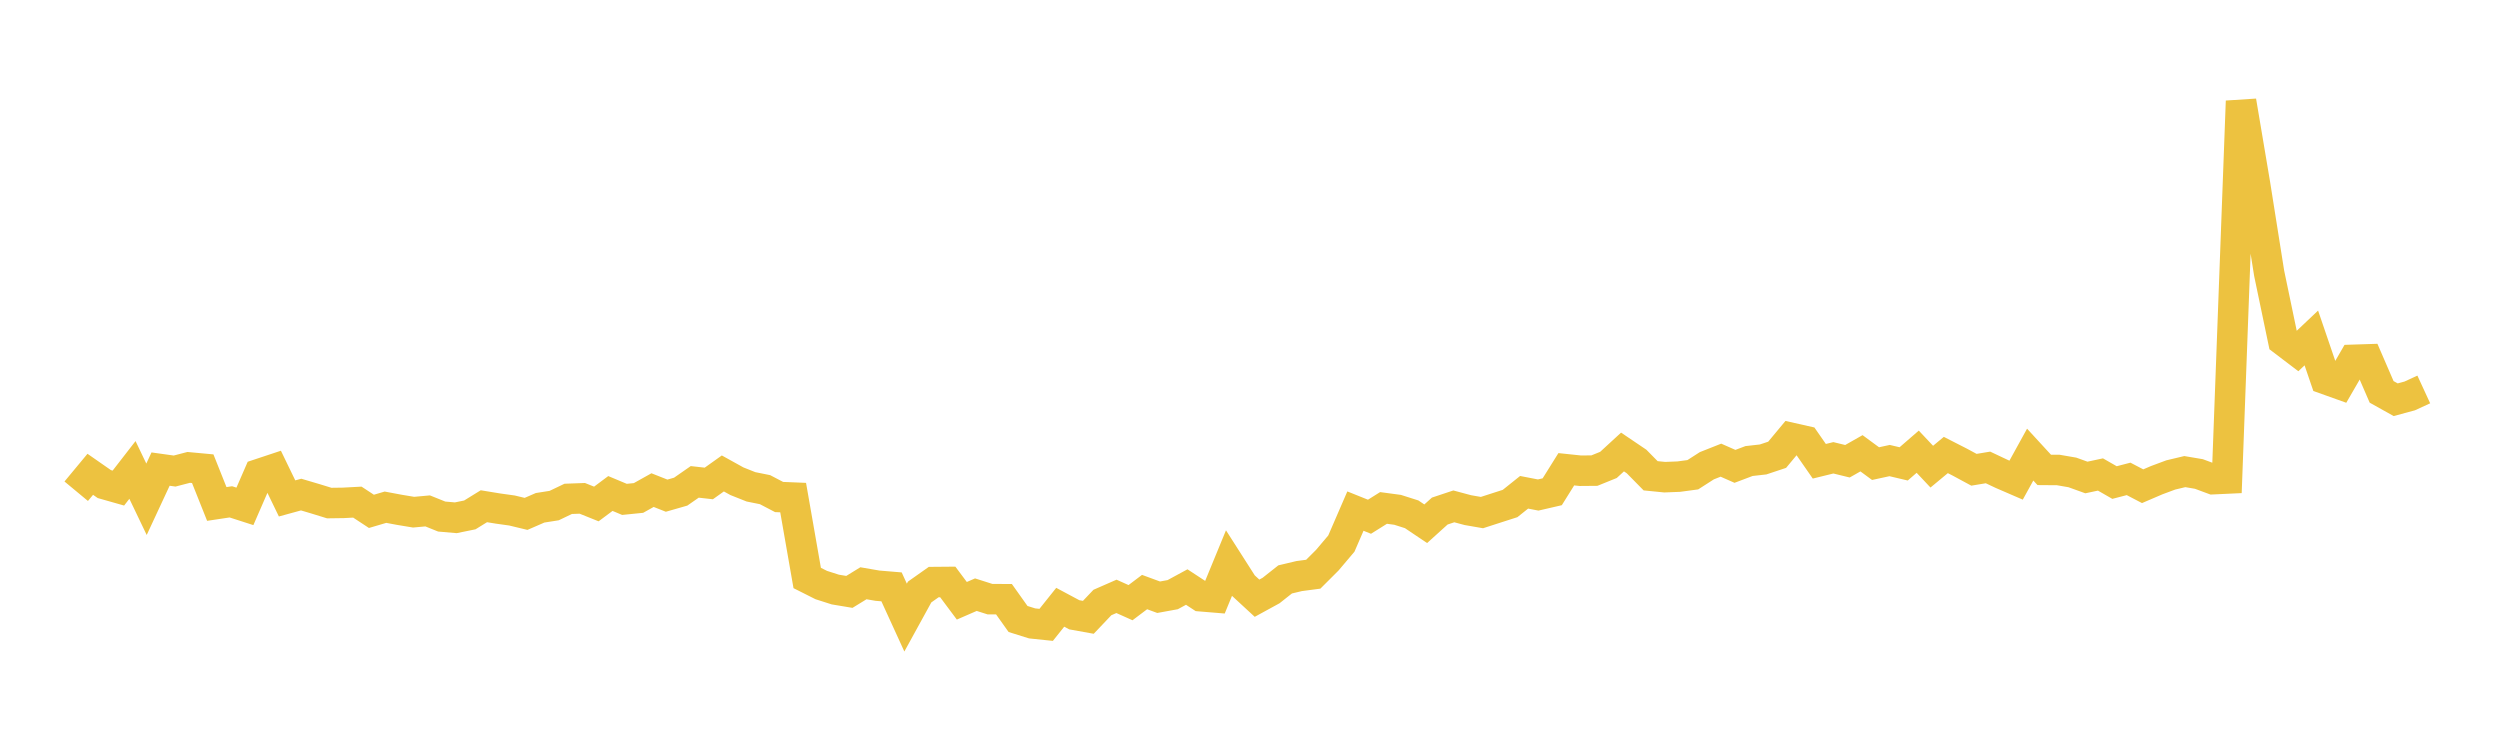 <svg width="164" height="48" xmlns="http://www.w3.org/2000/svg" xmlns:xlink="http://www.w3.org/1999/xlink"><path fill="none" stroke="rgb(237,194,64)" stroke-width="2" d="M5,32.225L5.922,31.114L6.844,31.756L7.766,32.018L8.689,30.828L9.611,32.753L10.533,30.772L11.455,30.901L12.377,30.661L13.299,30.747L14.222,33.06L15.144,32.921L16.066,33.218L16.988,31.099L17.91,30.793L18.832,32.697L19.754,32.444L20.677,32.717L21.599,33.001L22.521,32.988L23.443,32.939L24.365,33.545L25.287,33.273L26.21,33.446L27.132,33.599L28.054,33.515L28.976,33.886L29.898,33.966L30.82,33.778L31.743,33.209L32.665,33.36L33.587,33.489L34.509,33.711L35.431,33.311L36.353,33.166L37.275,32.725L38.198,32.691L39.12,33.061L40.042,32.373L40.964,32.759L41.886,32.666L42.808,32.151L43.731,32.516L44.653,32.252L45.575,31.611L46.497,31.715L47.419,31.058L48.341,31.569L49.263,31.936L50.186,32.122L51.108,32.604L52.03,32.642L52.952,37.915L53.874,38.379L54.796,38.674L55.719,38.828L56.641,38.262L57.563,38.421L58.485,38.498L59.407,40.514L60.329,38.835L61.251,38.184L62.174,38.176L63.096,39.411L64.018,39.01L64.94,39.304L65.862,39.309L66.784,40.606L67.707,40.895L68.629,40.991L69.551,39.837L70.473,40.33L71.395,40.496L72.317,39.525L73.24,39.121L74.162,39.535L75.084,38.839L76.006,39.178L76.928,39.01L77.85,38.51L78.772,39.114L79.695,39.19L80.617,36.948L81.539,38.391L82.461,39.242L83.383,38.738L84.305,38.009L85.228,37.79L86.15,37.668L87.072,36.747L87.994,35.657L88.916,33.528L89.838,33.898L90.76,33.321L91.683,33.445L92.605,33.738L93.527,34.358L94.449,33.525L95.371,33.218L96.293,33.465L97.216,33.625L98.138,33.327L99.06,33.031L99.982,32.294L100.904,32.473L101.826,32.26L102.749,30.783L103.671,30.88L104.593,30.872L105.515,30.498L106.437,29.651L107.359,30.274L108.281,31.211L109.204,31.303L110.126,31.267L111.048,31.143L111.97,30.552L112.892,30.187L113.814,30.593L114.737,30.244L115.659,30.14L116.581,29.834L117.503,28.724L118.425,28.932L119.347,30.259L120.269,30.032L121.192,30.258L122.114,29.735L123.036,30.413L123.958,30.213L124.88,30.431L125.802,29.632L126.725,30.613L127.647,29.848L128.569,30.319L129.491,30.817L130.413,30.664L131.335,31.099L132.257,31.498L133.18,29.822L134.102,30.825L135.024,30.832L135.946,30.991L136.868,31.323L137.79,31.126L138.713,31.655L139.635,31.415L140.557,31.896L141.479,31.5L142.401,31.157L143.323,30.937L144.246,31.093L145.168,31.435L146.09,31.392L147.012,6.632L147.934,12.107L148.856,17.924L149.778,22.342L150.701,23.043L151.623,22.17L152.545,24.869L153.467,25.199L154.389,23.604L155.311,23.574L156.234,25.707L157.156,26.222L158.078,25.973L159,25.548"></path></svg>